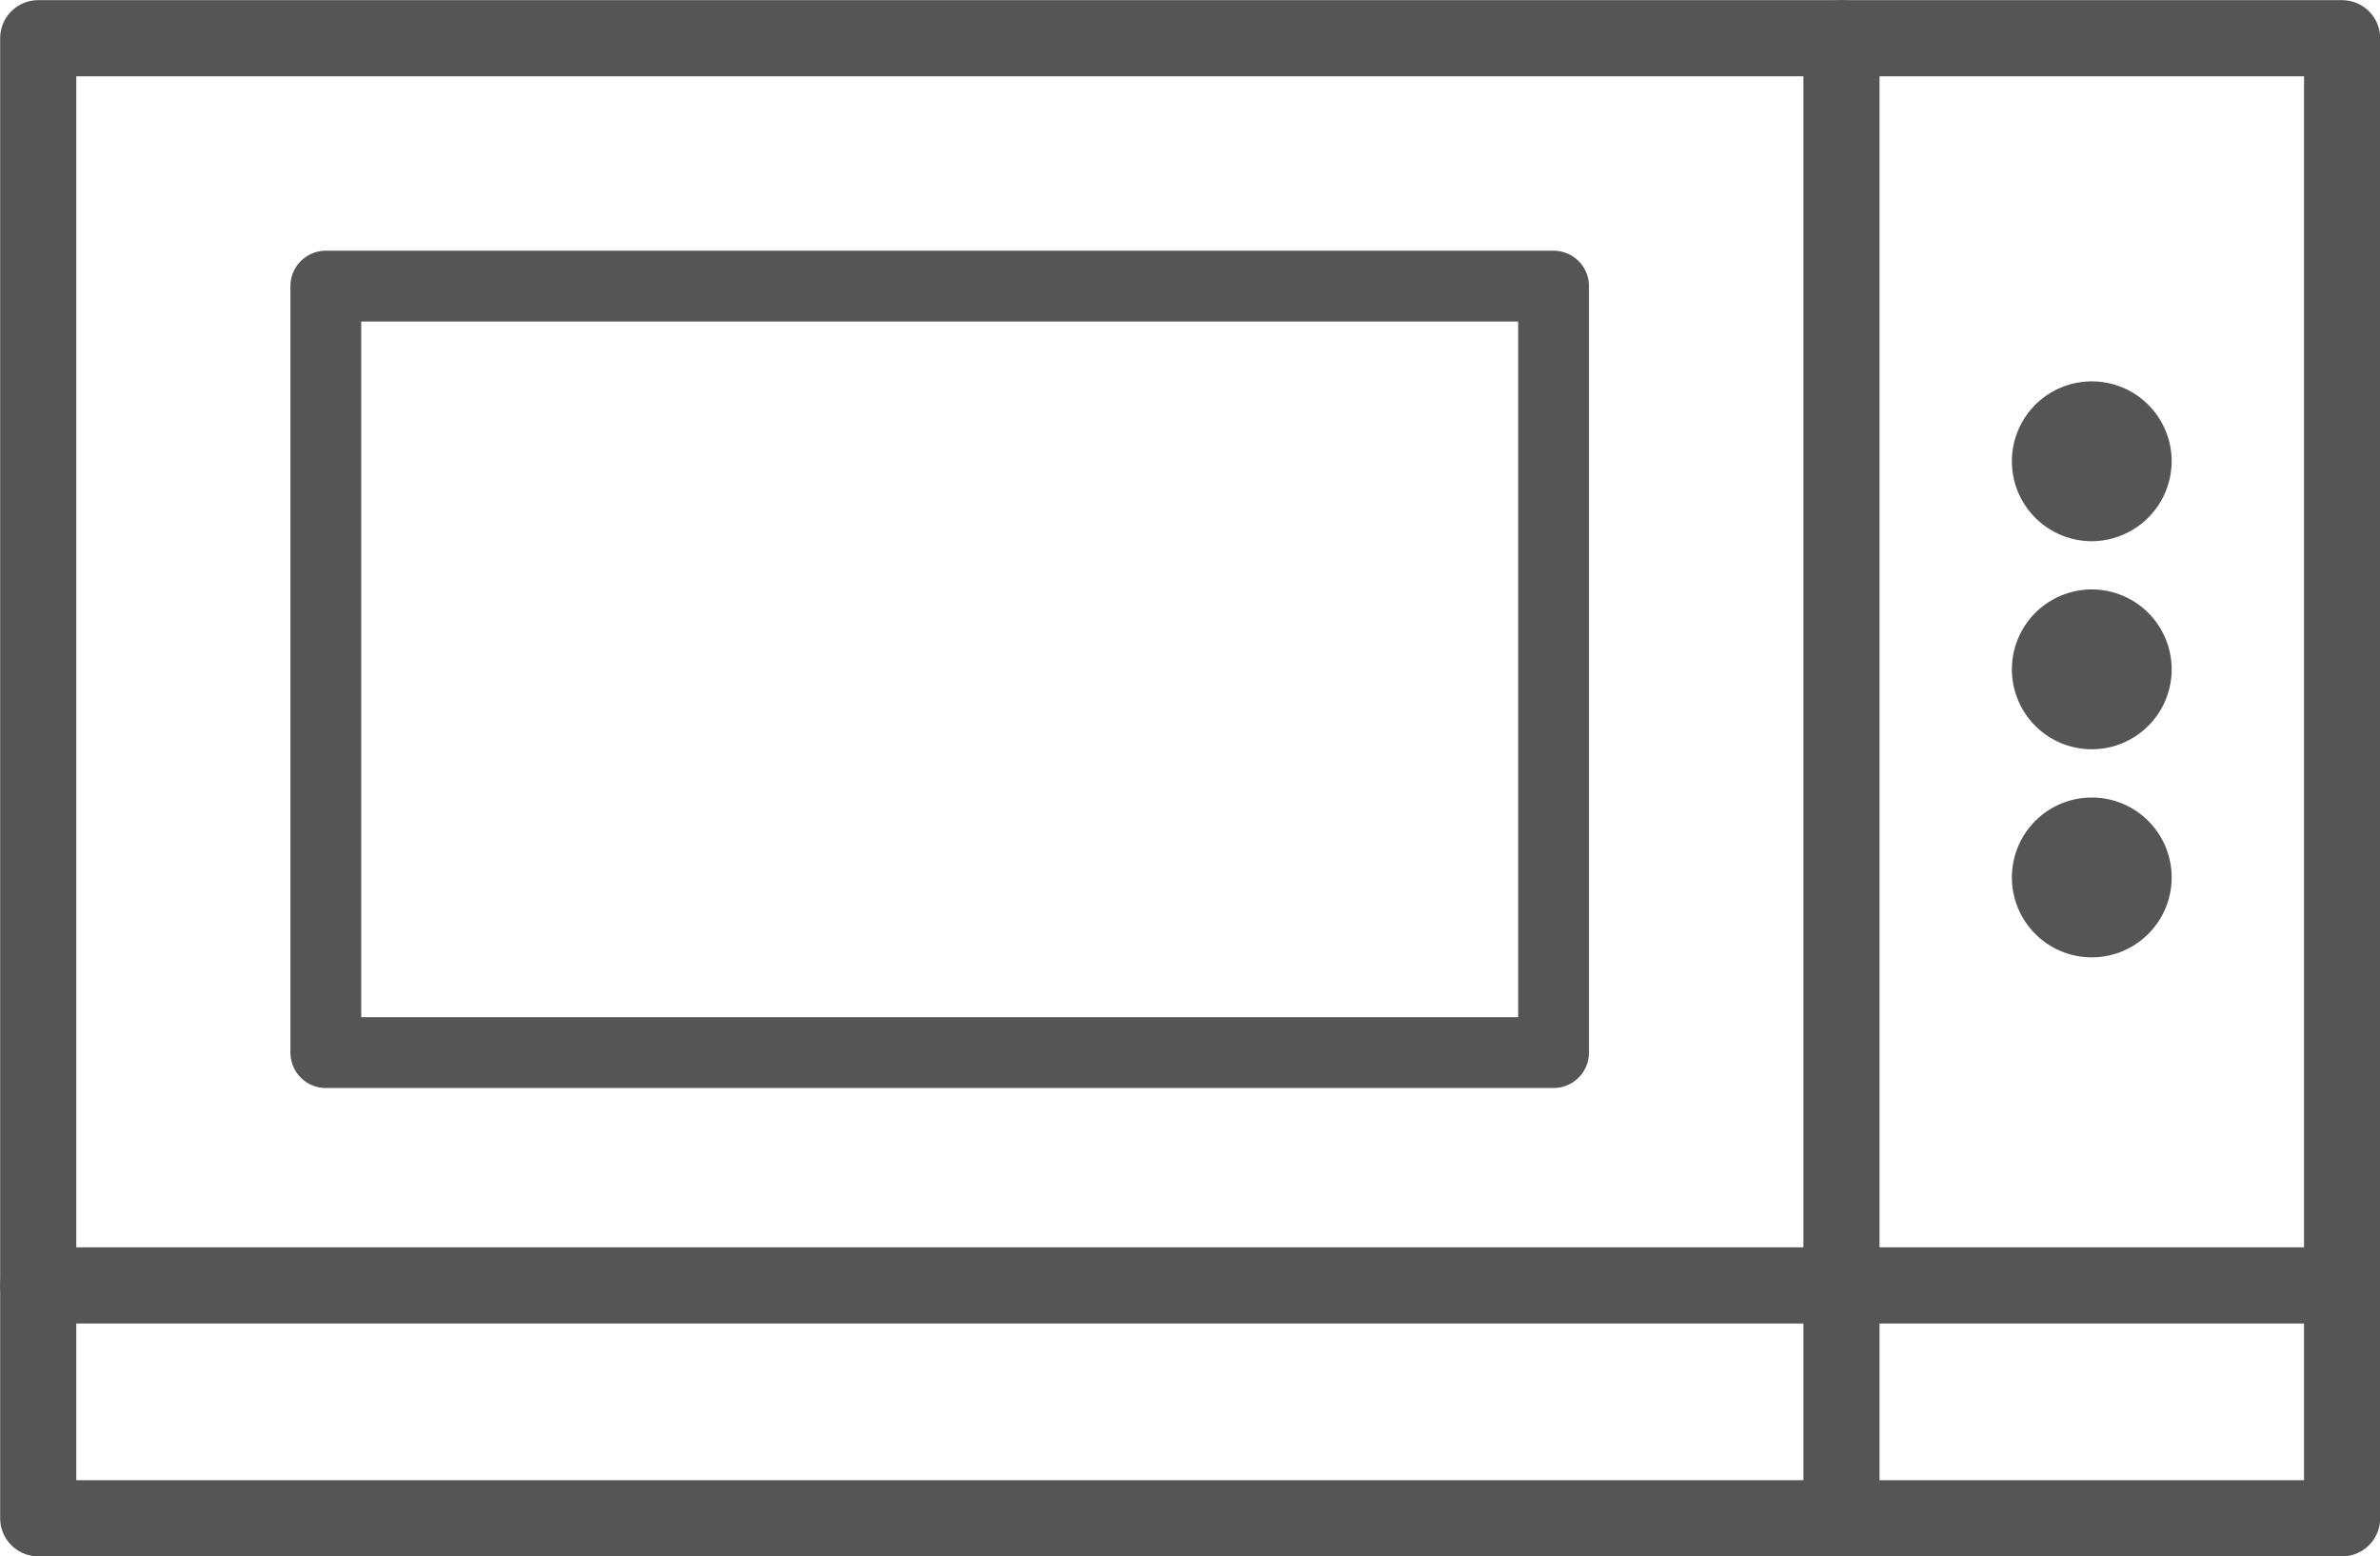 <svg xmlns="http://www.w3.org/2000/svg" viewBox="0 0 75.97 49.66"><defs><style>.cls-1,.cls-2{fill:none;stroke-linecap:round;stroke-linejoin:round;}.cls-1{stroke:#555;stroke-width:2.43px;}.cls-2{stroke:#555;stroke-width:2.26px;}.cls-3{fill:#555;}</style></defs><g id="レイヤー_2" data-name="レイヤー 2"><g id="Layer_1" data-name="Layer 1"><line class="cls-1" x1="58.78" y1="1.22" x2="58.78" y2="48.44"/><line class="cls-1" x1="74.75" y1="41.02" x2="1.22" y2="41.02"/><rect class="cls-2" x="10.4" y="9.13" width="39.19" height="24.46"/><path class="cls-3" d="M69.32,28a2.55,2.55,0,1,0-2.55,2.55A2.55,2.55,0,0,0,69.32,28Z"/><path class="cls-3" d="M69.32,14.72a2.55,2.55,0,1,0-2.55,2.55A2.56,2.56,0,0,0,69.32,14.72Z"/><path class="cls-3" d="M69.32,21.36a2.55,2.55,0,1,0-2.55,2.55A2.55,2.55,0,0,0,69.32,21.36Z"/><rect class="cls-1" x="1.22" y="1.22" width="73.54" height="47.23"/></g></g></svg>